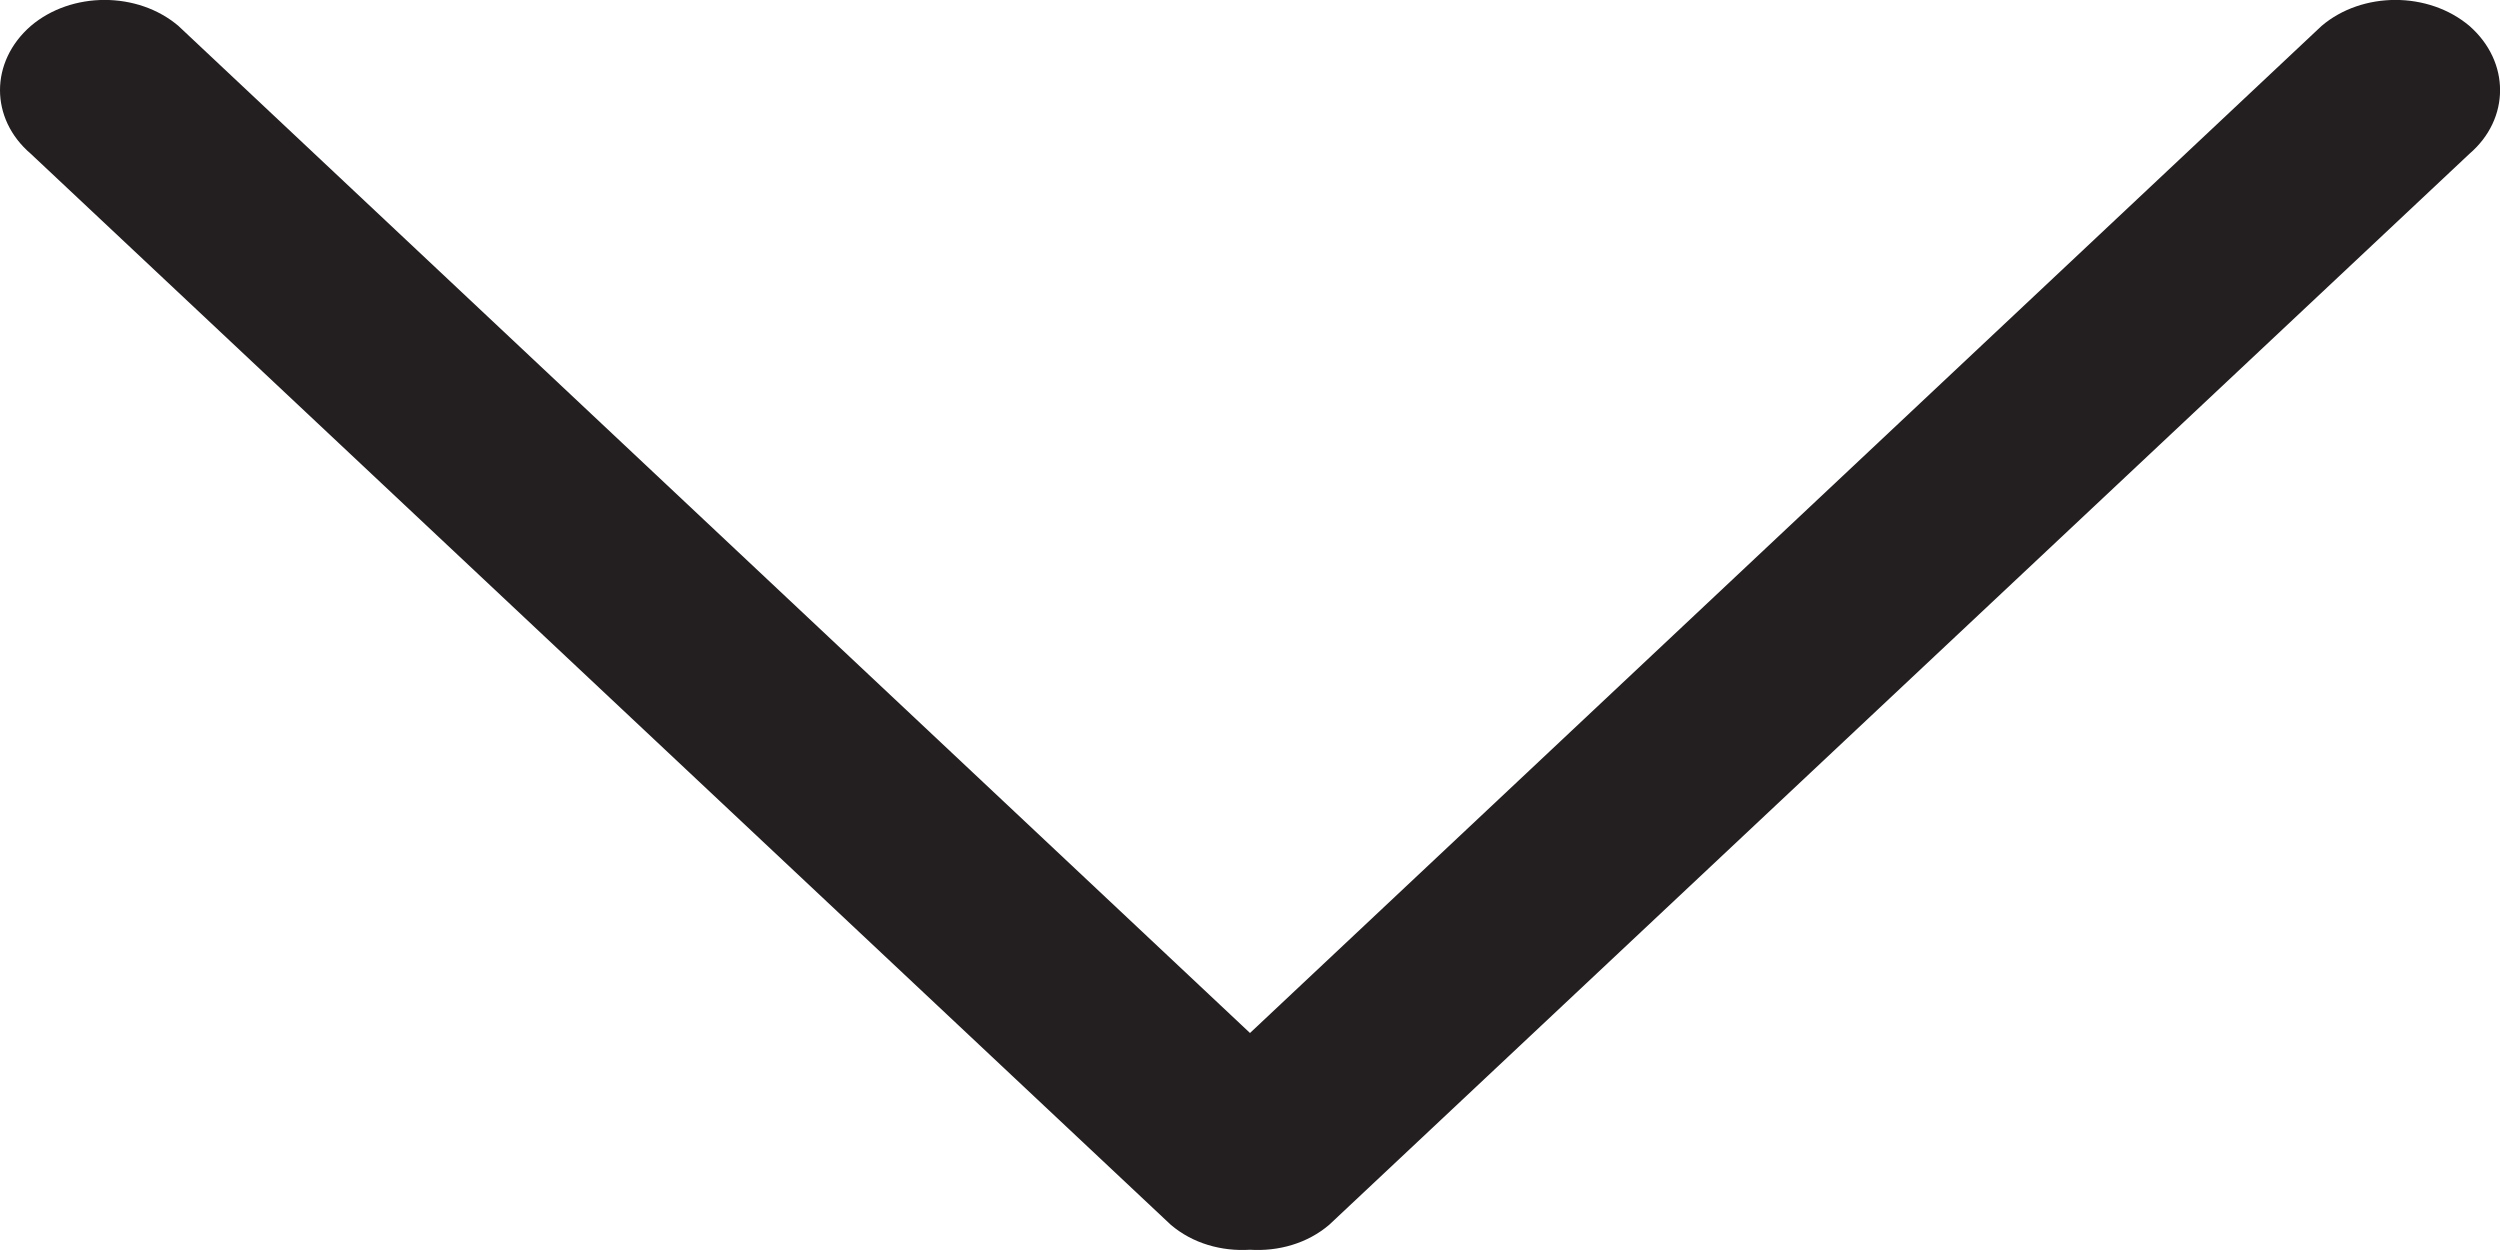 <?xml version="1.0" encoding="UTF-8"?>
<svg width="10px" height="5px" viewBox="0 0 10 5" version="1.1" xmlns="http://www.w3.org/2000/svg" xmlns:xlink="http://www.w3.org/1999/xlink">
    <!-- Generator: Sketch 50.2 (55047) - http://www.bohemiancoding.com/sketch -->
    <title>Fill 3</title>
    <desc>Created with Sketch.</desc>
    <defs></defs>
    <g id="Page-1" stroke="none" stroke-width="1" fill="none" fill-rule="evenodd">
        <g id="Index" transform="translate(-545, -100)" fill="#231F20">
            <g id="Header">
                <path d="M554.878,100.104 C554.714,99.965 554.449,99.965 554.286,100.104 L550,104.132 L545.714,100.104 C545.551,99.965 545.286,99.965 545.123,100.104 C544.959,100.247 544.959,100.475 545.123,100.615 L549.683,104.899 C549.771,104.974 549.886,105.006 550,104.999 C550.114,105.006 550.229,104.974 550.317,104.899 L554.878,100.615 C555.041,100.475 555.041,100.247 554.878,100.104" id="Fill-3"></path>
            </g>
        </g>
    </g>
</svg>